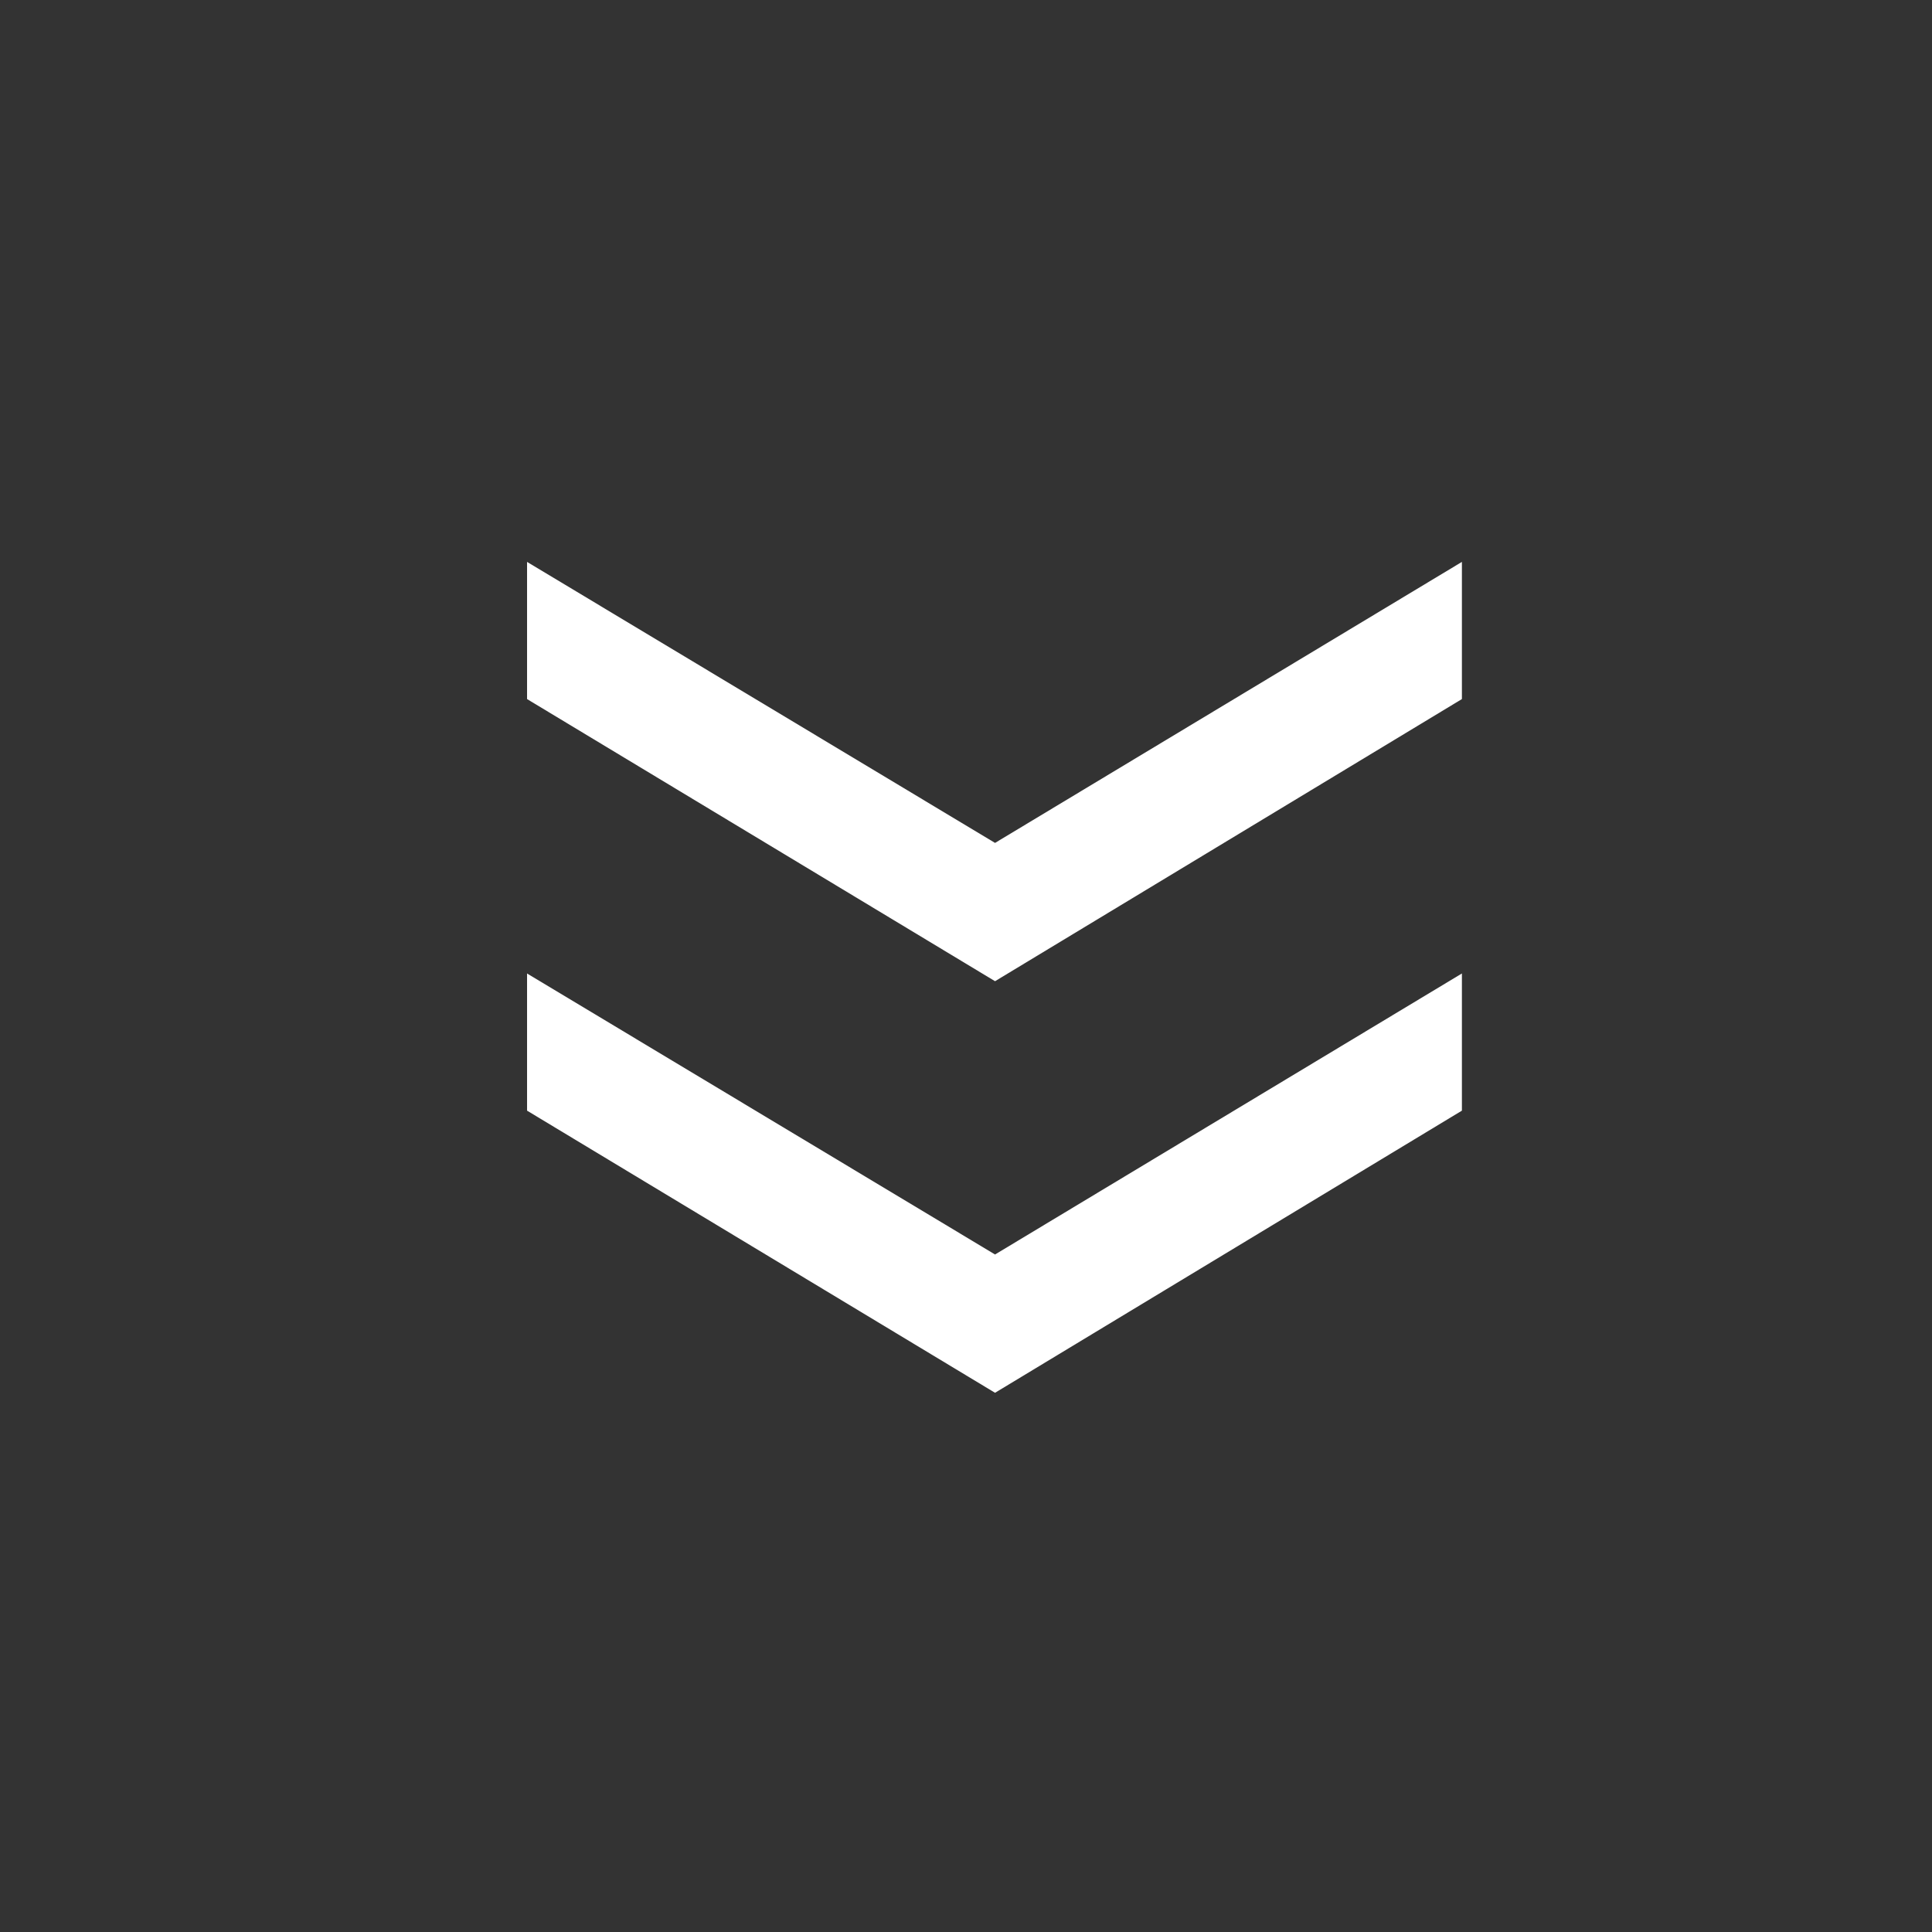 <svg width="31" height="31" viewBox="0 0 31 31" fill="none" xmlns="http://www.w3.org/2000/svg">
<rect x="0" y="0" width="31" height="31" fill="#333333" stroke="none"/>
<path d="M23.457 17.821L15.966 22.348L8.457 17.821V15.62L15.966 20.129L23.457 15.62V17.821ZM23.457 11.217L15.966 15.744L8.457 11.217V9.016L15.966 13.525L23.457 9.016V11.217Z" fill="white"/>
</svg>
